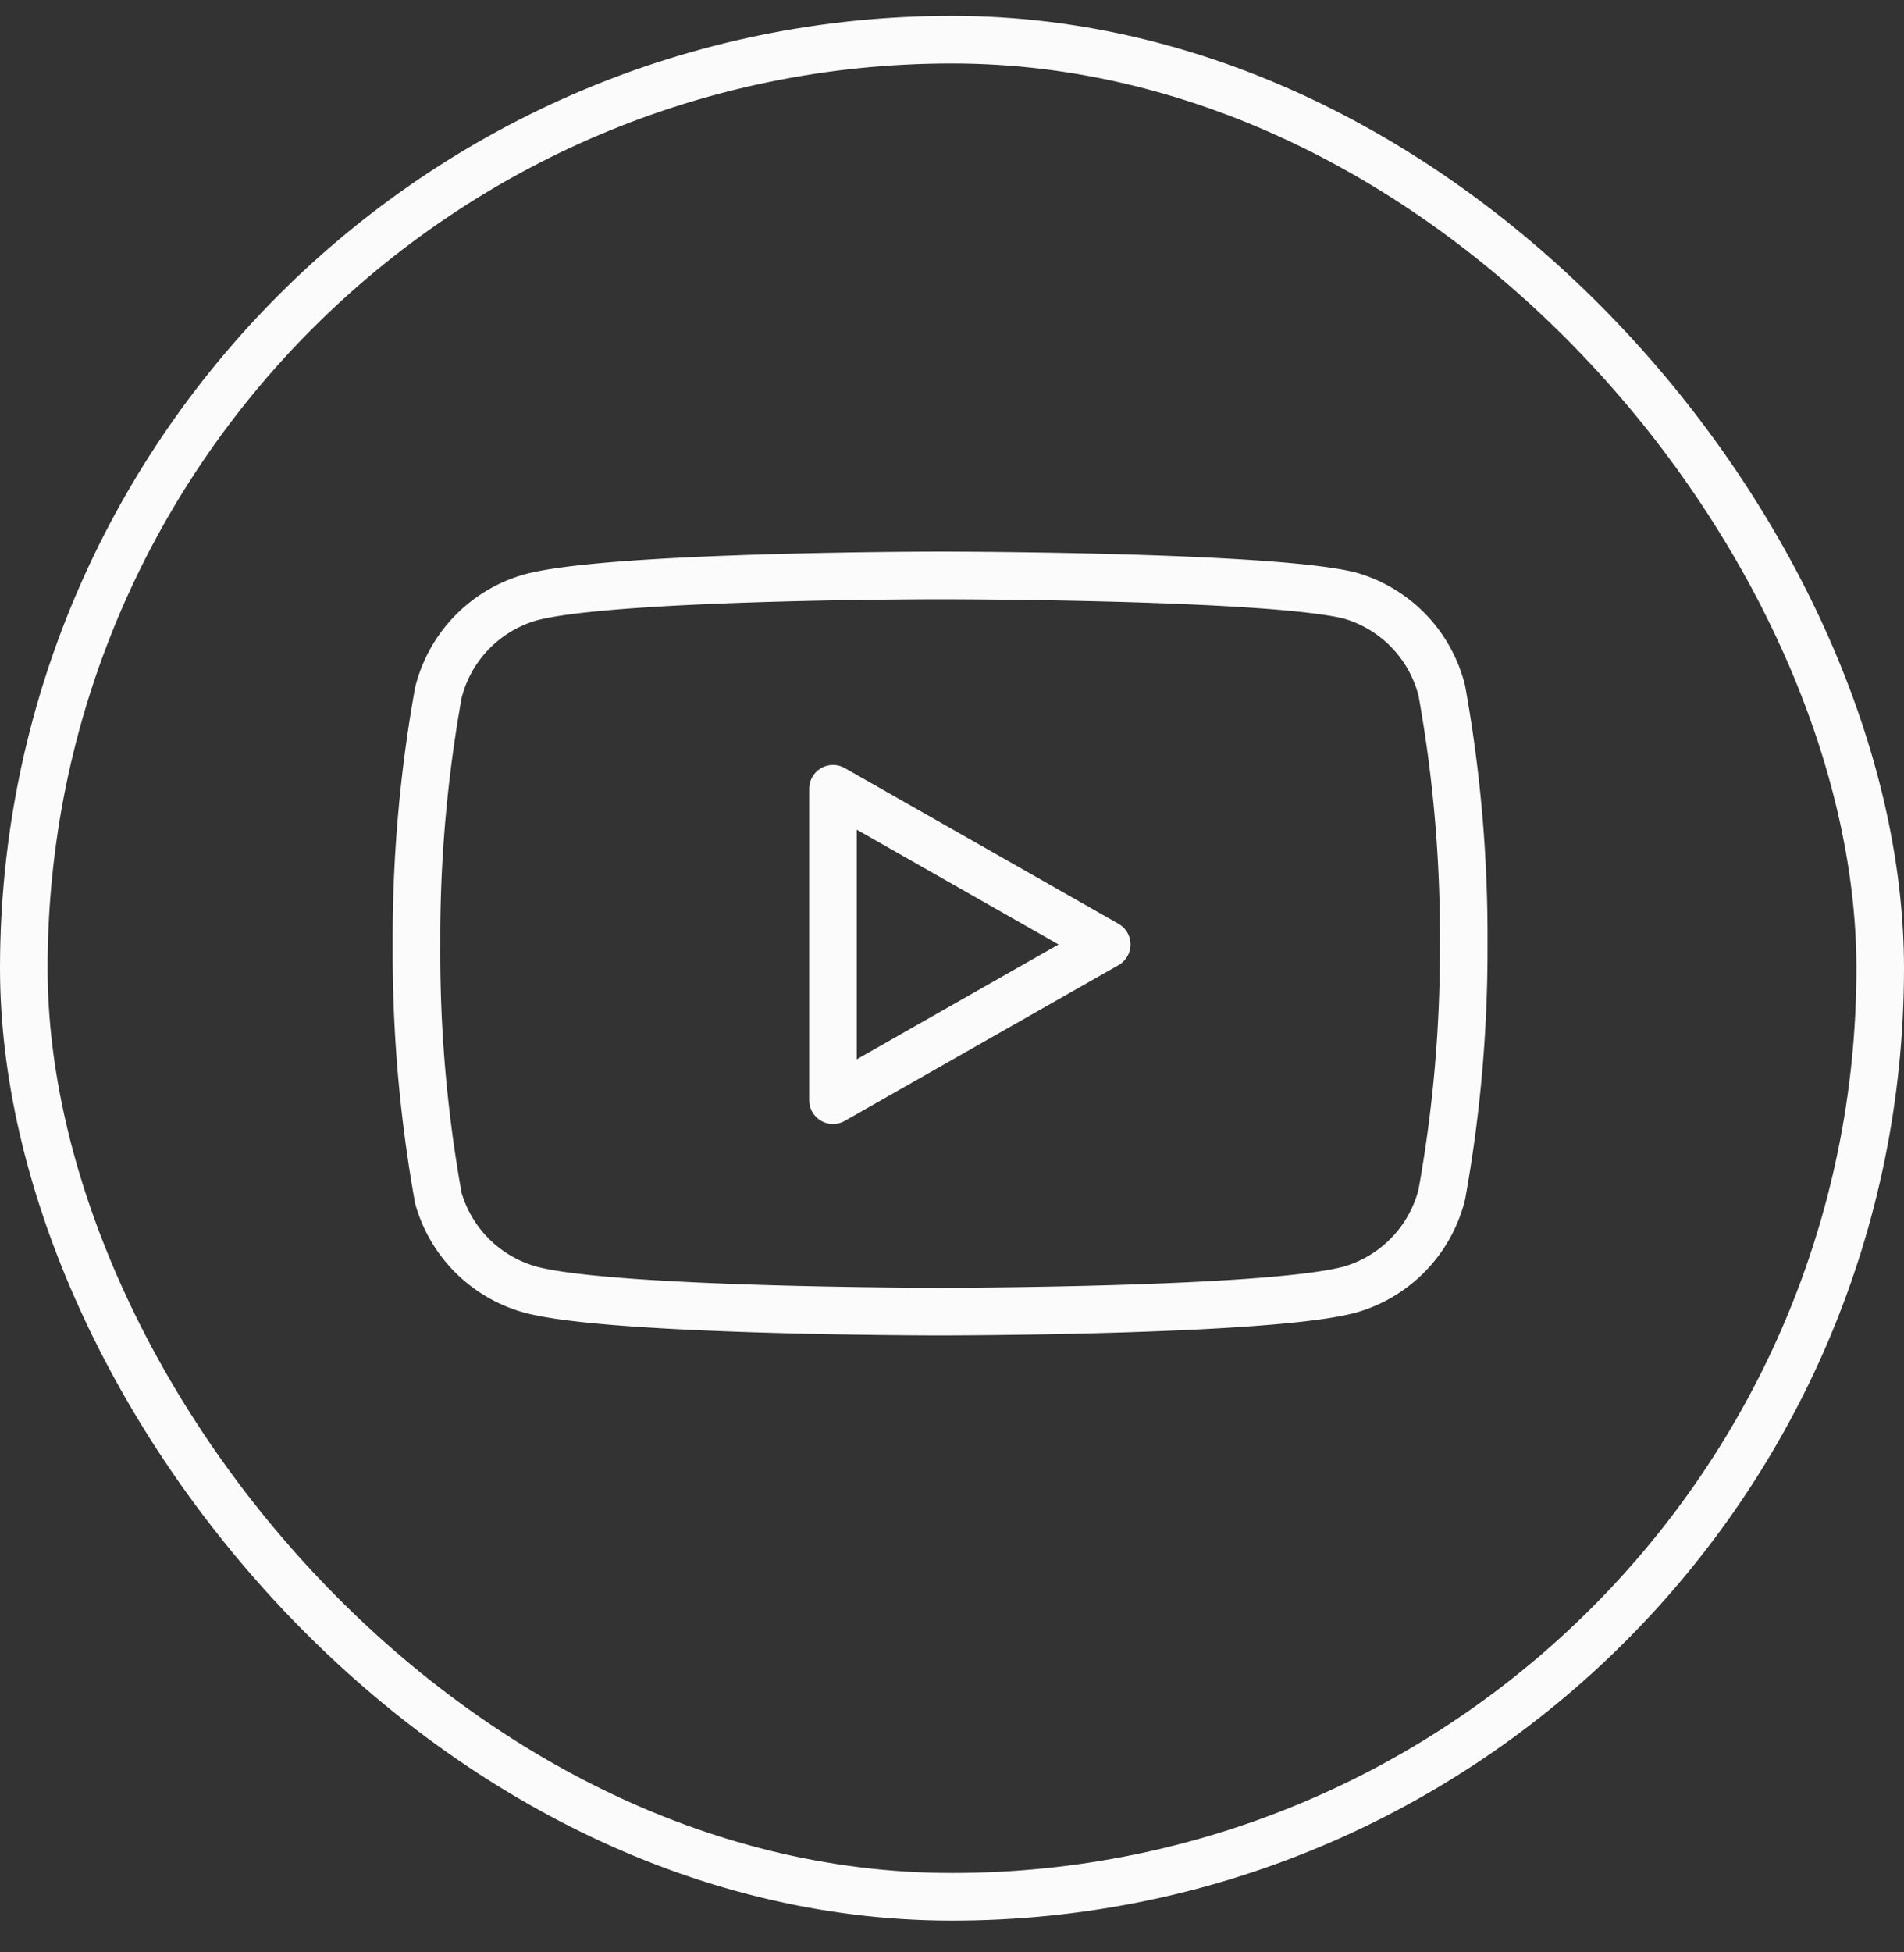 <svg xmlns="http://www.w3.org/2000/svg" fill="none" height="41" width="40"><rect width="100%" height="100%" fill="#333333" stroke="none"/><rect stroke="#FCFBFB" rx="19.5" height="39" width="39" y=".833" x=".5"></rect><path stroke-linejoin="round" stroke-linecap="round" stroke="#FCFBFB" d="M30.29 14.504a2.78 2.78 0 0 0-1.94-2c-1.72-.42-8.6-.42-8.6-.42s-6.88 0-8.6.46a2.78 2.78 0 0 0-1.94 2 29.001 29.001 0 0 0-.46 5.29 29 29 0 0 0 .46 5.33 2.78 2.78 0 0 0 1.94 1.92c1.72.46 8.6.46 8.6.46s6.88 0 8.6-.46a2.78 2.78 0 0 0 1.94-2c.313-1.733.467-3.49.46-5.25a29.005 29.005 0 0 0-.46-5.33z"></path><path stroke-linejoin="round" stroke-linecap="round" stroke="#FCFBFB" d="M17.5 23.104l5.75-3.27-5.75-3.27v6.54z"></path></svg>
